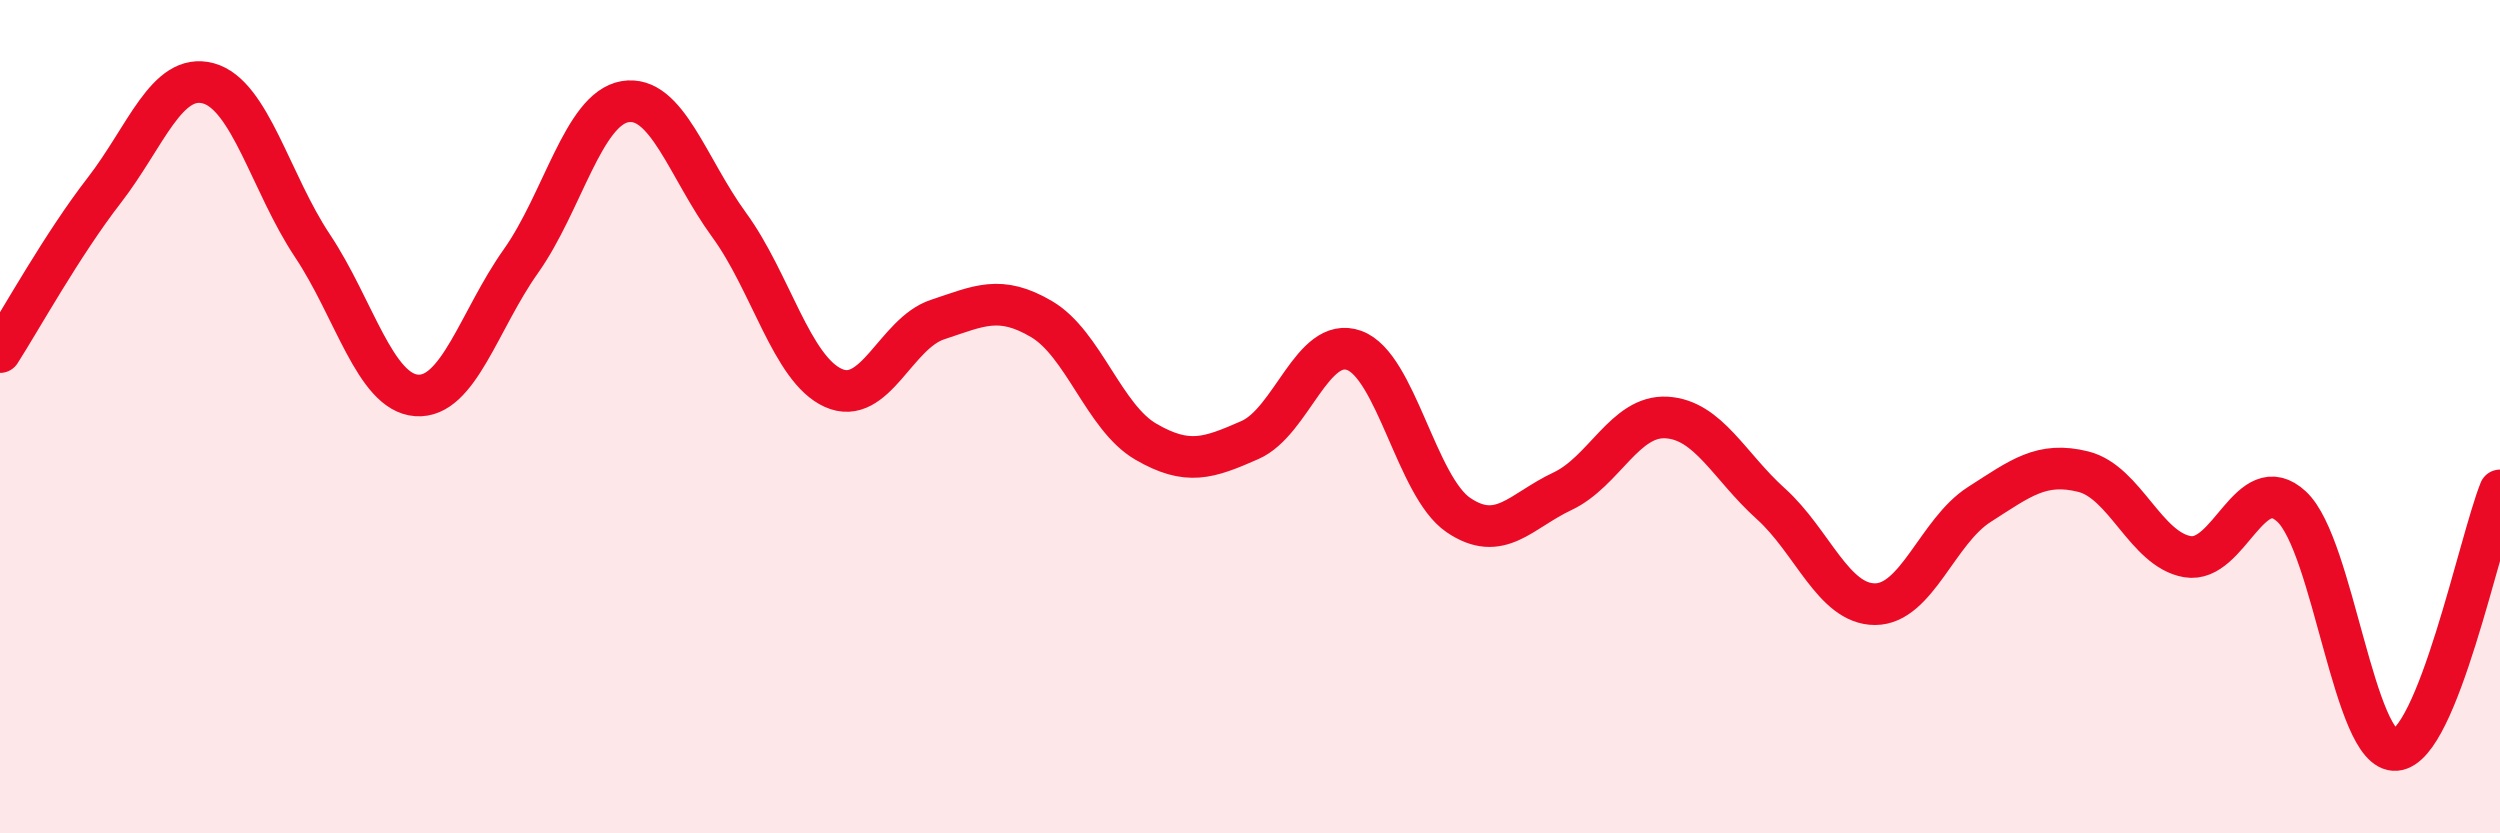 
    <svg width="60" height="20" viewBox="0 0 60 20" xmlns="http://www.w3.org/2000/svg">
      <path
        d="M 0,8.45 C 0.5,7.67 1.5,5.86 2.5,4.57 C 3.5,3.28 4,1.73 5,2 C 6,2.27 6.5,4.4 7.5,5.9 C 8.5,7.4 9,9.42 10,9.49 C 11,9.56 11.5,7.68 12.5,6.27 C 13.5,4.86 14,2.61 15,2.44 C 16,2.27 16.5,4.03 17.5,5.4 C 18.5,6.77 19,8.86 20,9.31 C 21,9.76 21.5,8 22.5,7.67 C 23.5,7.34 24,7.07 25,7.66 C 26,8.25 26.5,10.02 27.5,10.6 C 28.5,11.18 29,11 30,10.56 C 31,10.12 31.5,8.05 32.5,8.41 C 33.5,8.77 34,11.68 35,12.36 C 36,13.04 36.5,12.26 37.5,11.79 C 38.5,11.32 39,9.96 40,10.02 C 41,10.08 41.5,11.19 42.5,12.09 C 43.5,12.99 44,14.5 45,14.5 C 46,14.5 46.5,12.75 47.5,12.11 C 48.5,11.47 49,11.07 50,11.32 C 51,11.57 51.5,13.19 52.5,13.36 C 53.5,13.53 54,11.23 55,12.16 C 56,13.09 56.5,18.08 57.5,18 C 58.5,17.92 59.5,13.02 60,11.77L60 20L0 20Z"
        fill="#EB0A25"
        opacity="0.1"
        stroke-linecap="round"
        stroke-linejoin="round"
      />
      <path
        d="M 0,8.45 C 0.5,7.67 1.5,5.86 2.5,4.57 C 3.5,3.28 4,1.73 5,2 C 6,2.27 6.5,4.4 7.5,5.9 C 8.5,7.4 9,9.42 10,9.49 C 11,9.56 11.5,7.68 12.5,6.27 C 13.5,4.86 14,2.61 15,2.44 C 16,2.27 16.5,4.03 17.5,5.4 C 18.5,6.77 19,8.86 20,9.31 C 21,9.76 21.5,8 22.5,7.67 C 23.5,7.34 24,7.07 25,7.66 C 26,8.25 26.5,10.02 27.5,10.6 C 28.5,11.18 29,11 30,10.56 C 31,10.12 31.5,8.05 32.5,8.41 C 33.5,8.77 34,11.68 35,12.36 C 36,13.04 36.5,12.26 37.5,11.79 C 38.5,11.32 39,9.96 40,10.02 C 41,10.08 41.5,11.19 42.5,12.09 C 43.5,12.99 44,14.5 45,14.5 C 46,14.5 46.5,12.75 47.5,12.11 C 48.5,11.47 49,11.07 50,11.32 C 51,11.57 51.5,13.19 52.5,13.36 C 53.5,13.53 54,11.23 55,12.16 C 56,13.09 56.5,18.08 57.5,18 C 58.5,17.92 59.5,13.02 60,11.77"
        stroke="#EB0A25"
        stroke-width="1"
        fill="none"
        stroke-linecap="round"
        stroke-linejoin="round"
      />
    </svg>
  